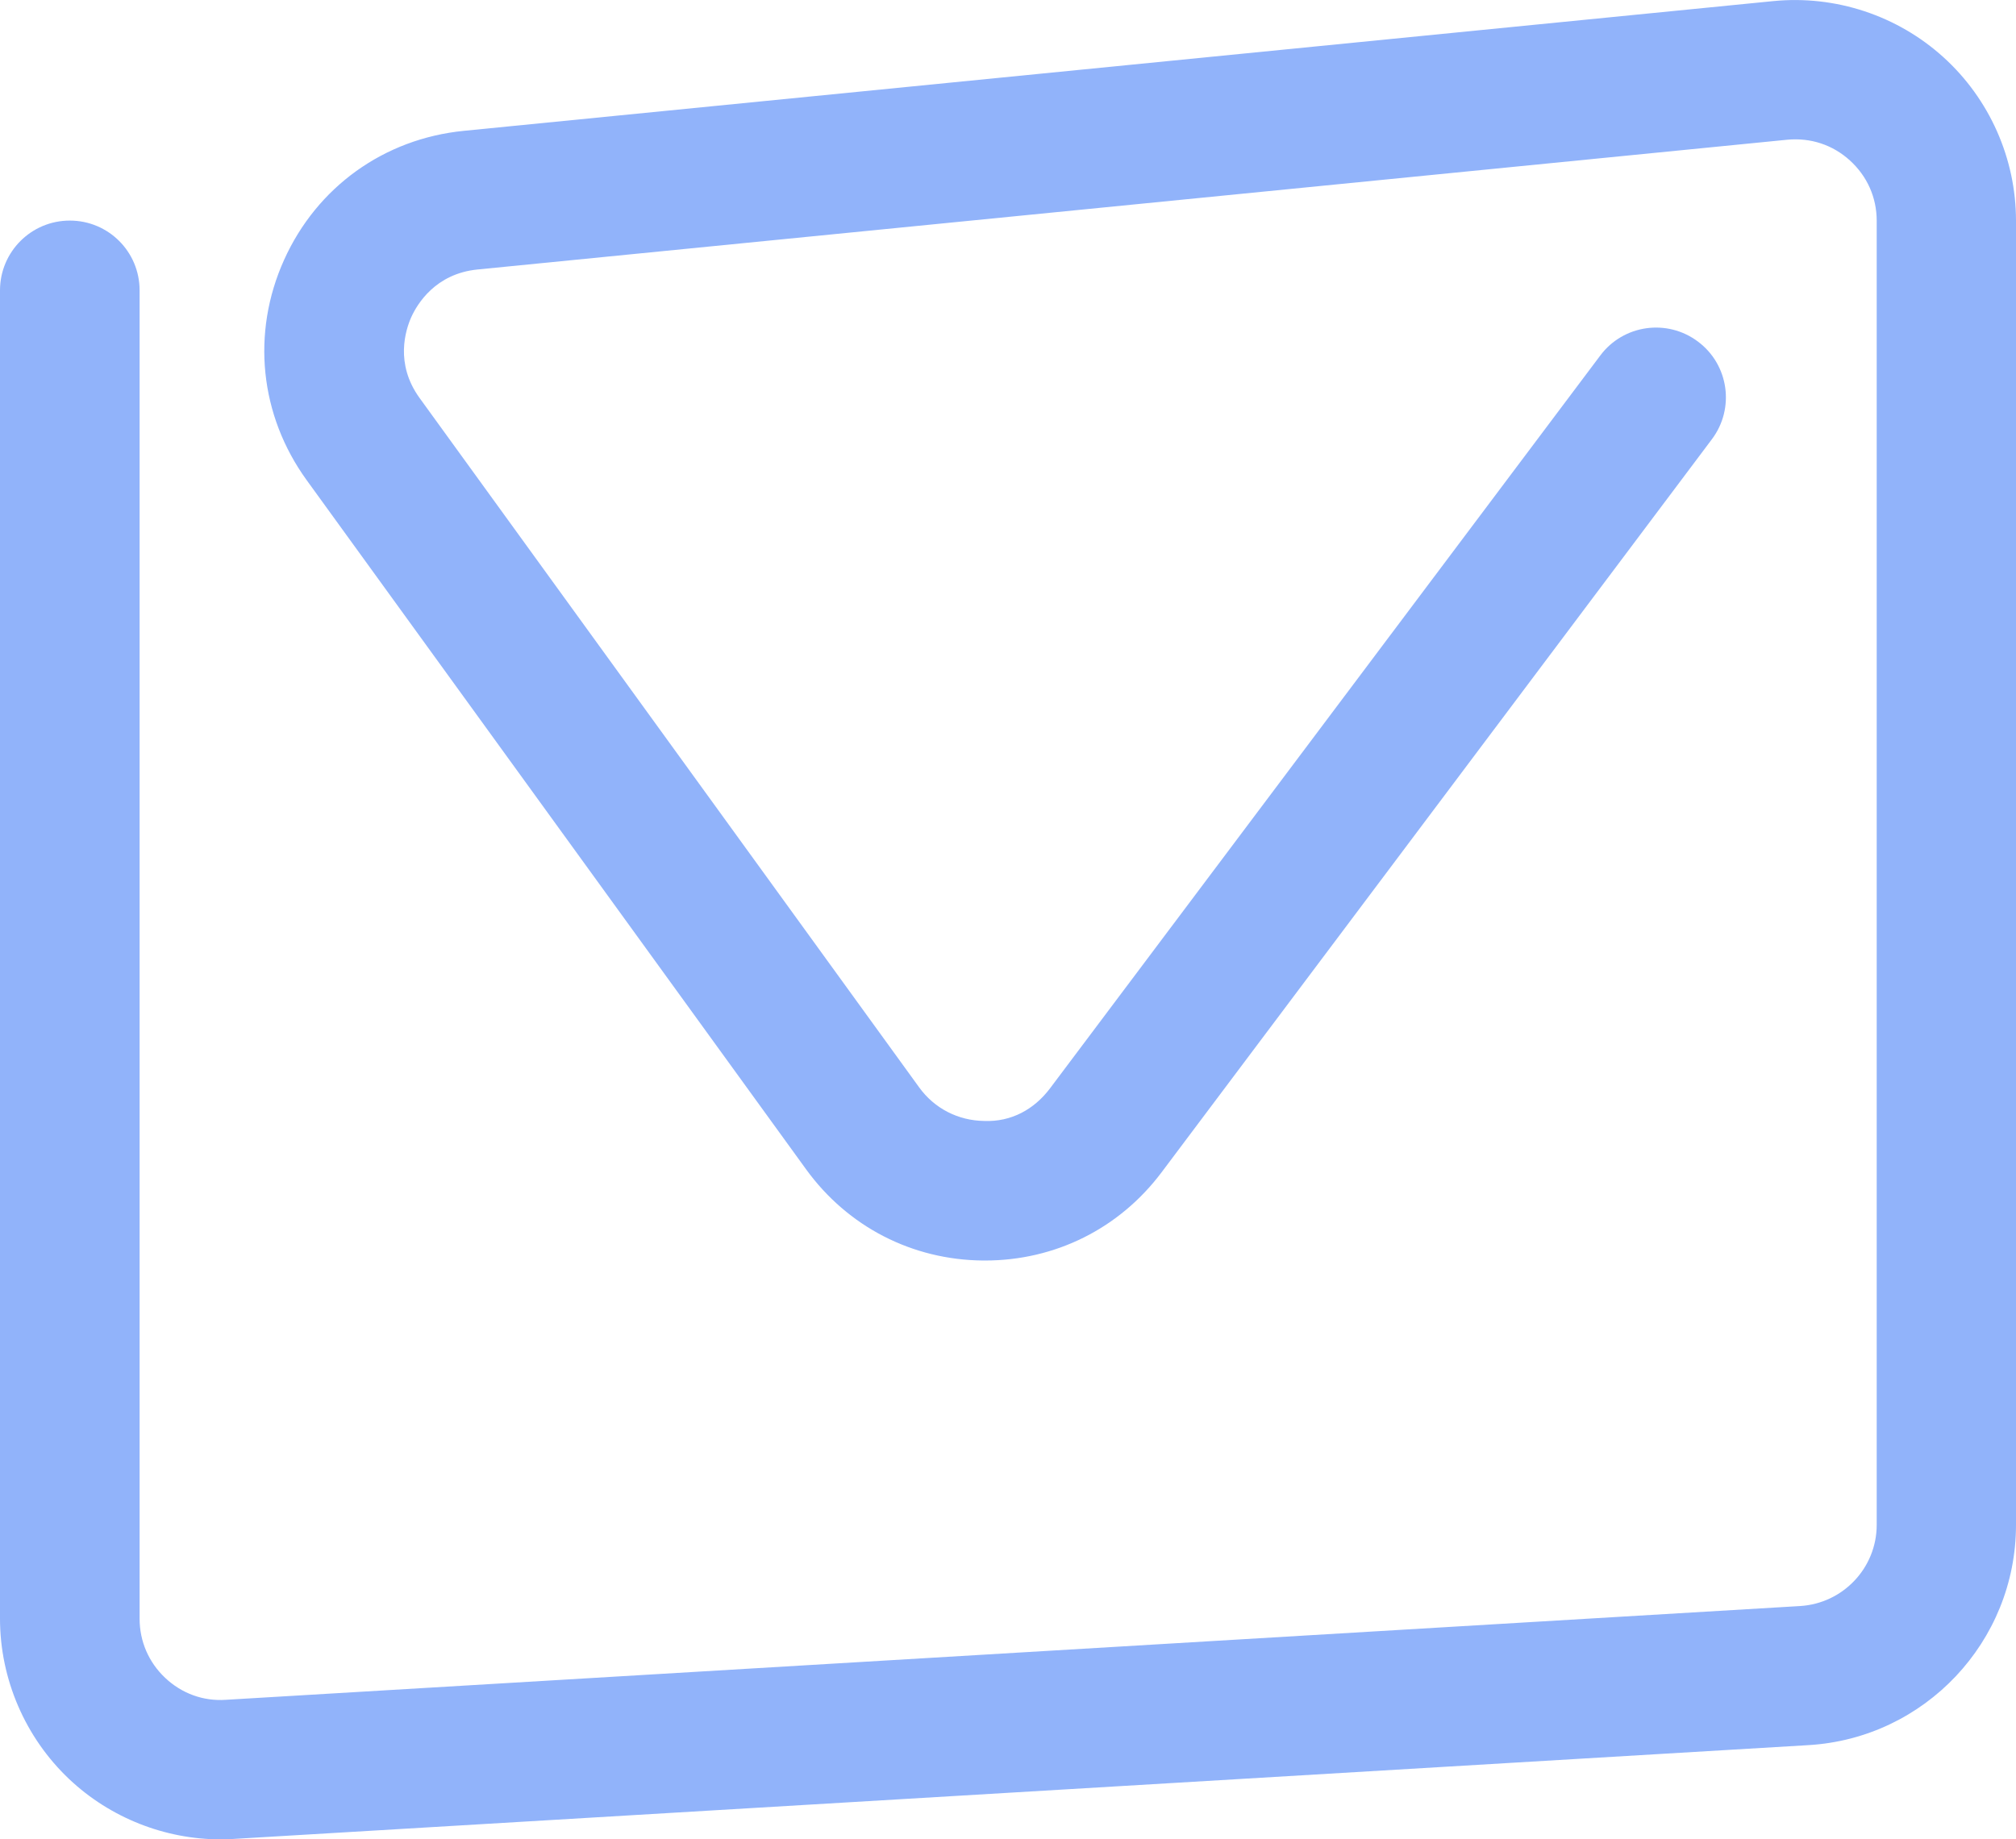 <?xml version="1.0" encoding="UTF-8"?>
<svg id="_Слой_2" data-name="Слой 2" xmlns="http://www.w3.org/2000/svg" viewBox="0 0 129.39 118.08">
  <defs>
    <style>
      .cls-1 {
        fill: #91b3fa;
        stroke-width: 0px;
      }
    </style>
  </defs>
  <g id="_Слой_2-2" data-name=" Слой 2">
    <g id="Illustration">
      <path class="cls-1" d="m14.18,118.08c-3.59,0-7.1-1.38-9.73-3.86-2.83-2.67-4.45-6.43-4.45-10.31V18.64c0-2.47,2-4.48,4.48-4.48s4.48,2,4.48,4.48v85.27c0,1.45.58,2.8,1.64,3.8s2.44,1.51,3.89,1.41l101.05-6.02c2.75-.17,4.91-2.45,4.91-5.21V14.17c0-1.49-.61-2.86-1.72-3.87s-2.53-1.47-4.02-1.33L30.65,17.3c-2.71.27-3.87,2.22-4.25,3.05-.37.83-1.07,2.99.53,5.2l32.06,44.25c.98,1.36,2.51,2.14,4.18,2.16,1.74.07,3.21-.75,4.22-2.09l35.32-47.05c1.48-1.98,4.29-2.38,6.27-.89,1.98,1.48,2.38,4.29.89,6.27l-35.32,47.06c-2.71,3.61-6.83,5.66-11.33,5.66h-.13c-4.55-.04-8.68-2.17-11.35-5.85L19.68,30.82c-3.01-4.16-3.56-9.44-1.45-14.13,2.11-4.69,6.42-7.78,11.53-8.29L113.82.07c3.98-.39,7.95.92,10.91,3.6,2.96,2.68,4.66,6.51,4.66,10.5v83.72c0,7.49-5.85,13.7-13.33,14.14l-101.05,6.02c-.28.02-.56.03-.83.03h0Z"/>
    </g>
  </g>
</svg>